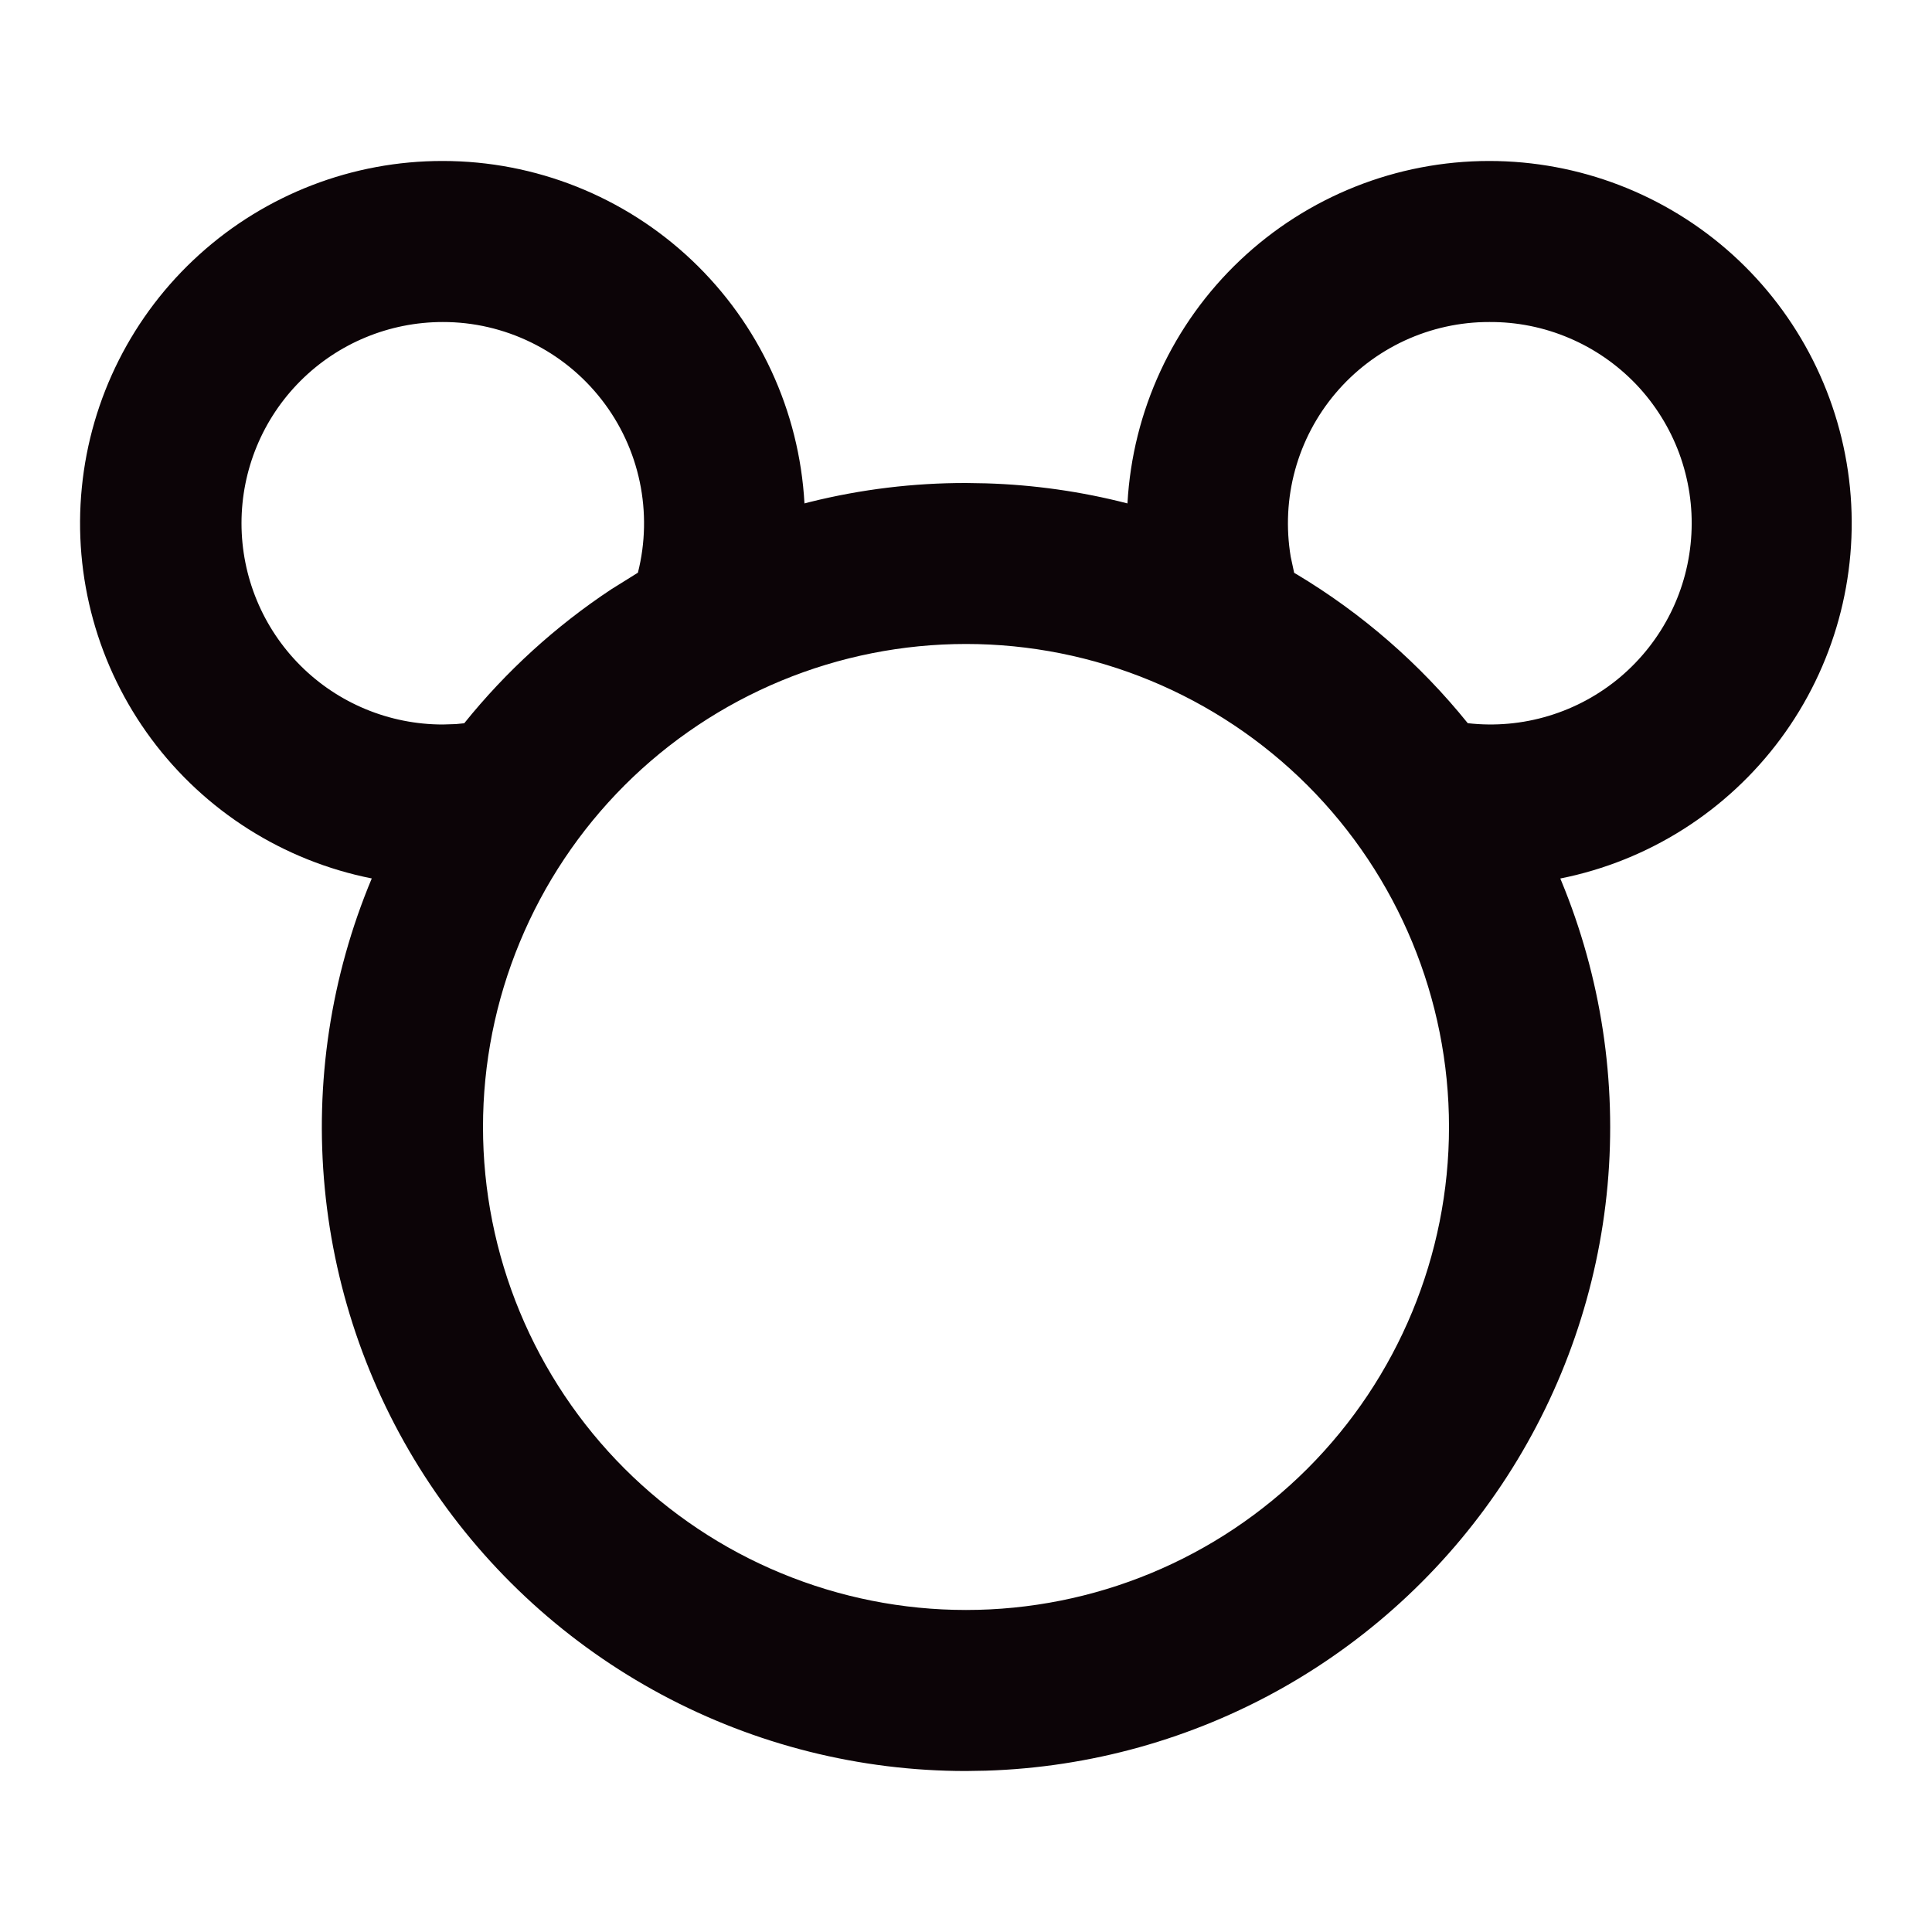 <svg width="28" height="28" viewBox="0 0 28 28" fill="none" xmlns="http://www.w3.org/2000/svg">
<path d="M21.583 2.333C22.887 2.333 24.143 2.817 25.11 3.691C26.076 4.566 26.682 5.769 26.811 7.066C26.939 8.363 26.581 9.661 25.805 10.708C25.029 11.755 23.892 12.477 22.613 12.732L22.626 12.763C23.204 14.159 23.434 15.674 23.298 17.178C23.161 18.682 22.661 20.13 21.841 21.399C21.022 22.667 19.906 23.718 18.591 24.461C17.276 25.203 15.8 25.615 14.29 25.662L14 25.667C12.462 25.667 10.948 25.287 9.592 24.561C8.236 23.835 7.081 22.786 6.229 21.506C5.376 20.226 4.854 18.755 4.707 17.224C4.56 15.693 4.794 14.149 5.388 12.731C4.109 12.477 2.97 11.756 2.193 10.709C1.416 9.662 1.057 8.363 1.186 7.065C1.314 5.768 1.921 4.564 2.888 3.69C3.855 2.815 5.113 2.331 6.417 2.333C7.759 2.333 9.051 2.848 10.026 3.771C11.001 4.694 11.585 5.956 11.659 7.296L11.744 7.274C12.482 7.091 13.239 6.999 14 7L14.292 7.005C14.983 7.026 15.67 7.123 16.34 7.296C16.414 5.955 16.998 4.694 17.973 3.771C18.949 2.847 20.241 2.333 21.583 2.333ZM14 9.333C13.081 9.333 12.171 9.514 11.321 9.866C10.472 10.218 9.7 10.733 9.05 11.383C8.4 12.034 7.885 12.805 7.533 13.655C7.181 14.504 7 15.414 7 16.333C7 17.253 7.181 18.163 7.533 19.012C7.885 19.861 8.4 20.633 9.05 21.283C9.7 21.933 10.472 22.449 11.321 22.8C12.171 23.152 13.081 23.333 14 23.333C15.857 23.333 17.637 22.596 18.95 21.283C20.262 19.97 21 18.19 21 16.333C21 14.477 20.262 12.696 18.95 11.383C17.637 10.071 15.857 9.333 14 9.333ZM6.417 4.667C5.643 4.667 4.901 4.974 4.354 5.521C3.807 6.068 3.5 6.81 3.5 7.583C3.5 8.357 3.807 9.099 4.354 9.646C4.901 10.193 5.643 10.5 6.417 10.5L6.608 10.494L6.728 10.482C7.334 9.729 8.053 9.074 8.86 8.54L9.245 8.3C9.354 7.869 9.363 7.419 9.272 6.985C9.181 6.55 8.992 6.142 8.719 5.792C8.446 5.441 8.097 5.158 7.698 4.963C7.299 4.768 6.861 4.666 6.417 4.667ZM21.583 4.667C21.159 4.666 20.74 4.759 20.355 4.937C19.97 5.116 19.629 5.376 19.355 5.7C19.081 6.024 18.881 6.404 18.769 6.813C18.657 7.222 18.636 7.65 18.706 8.069L18.756 8.302L18.789 8.321C19.738 8.889 20.578 9.62 21.272 10.481C21.667 10.526 22.067 10.49 22.448 10.374C22.828 10.259 23.181 10.067 23.485 9.81C23.788 9.553 24.036 9.237 24.213 8.881C24.39 8.525 24.492 8.136 24.513 7.739C24.535 7.342 24.474 6.945 24.337 6.572C24.199 6.199 23.986 5.858 23.712 5.57C23.437 5.283 23.107 5.054 22.741 4.899C22.375 4.743 21.981 4.664 21.583 4.667Z" fill="#0C0407"/>
</svg>
